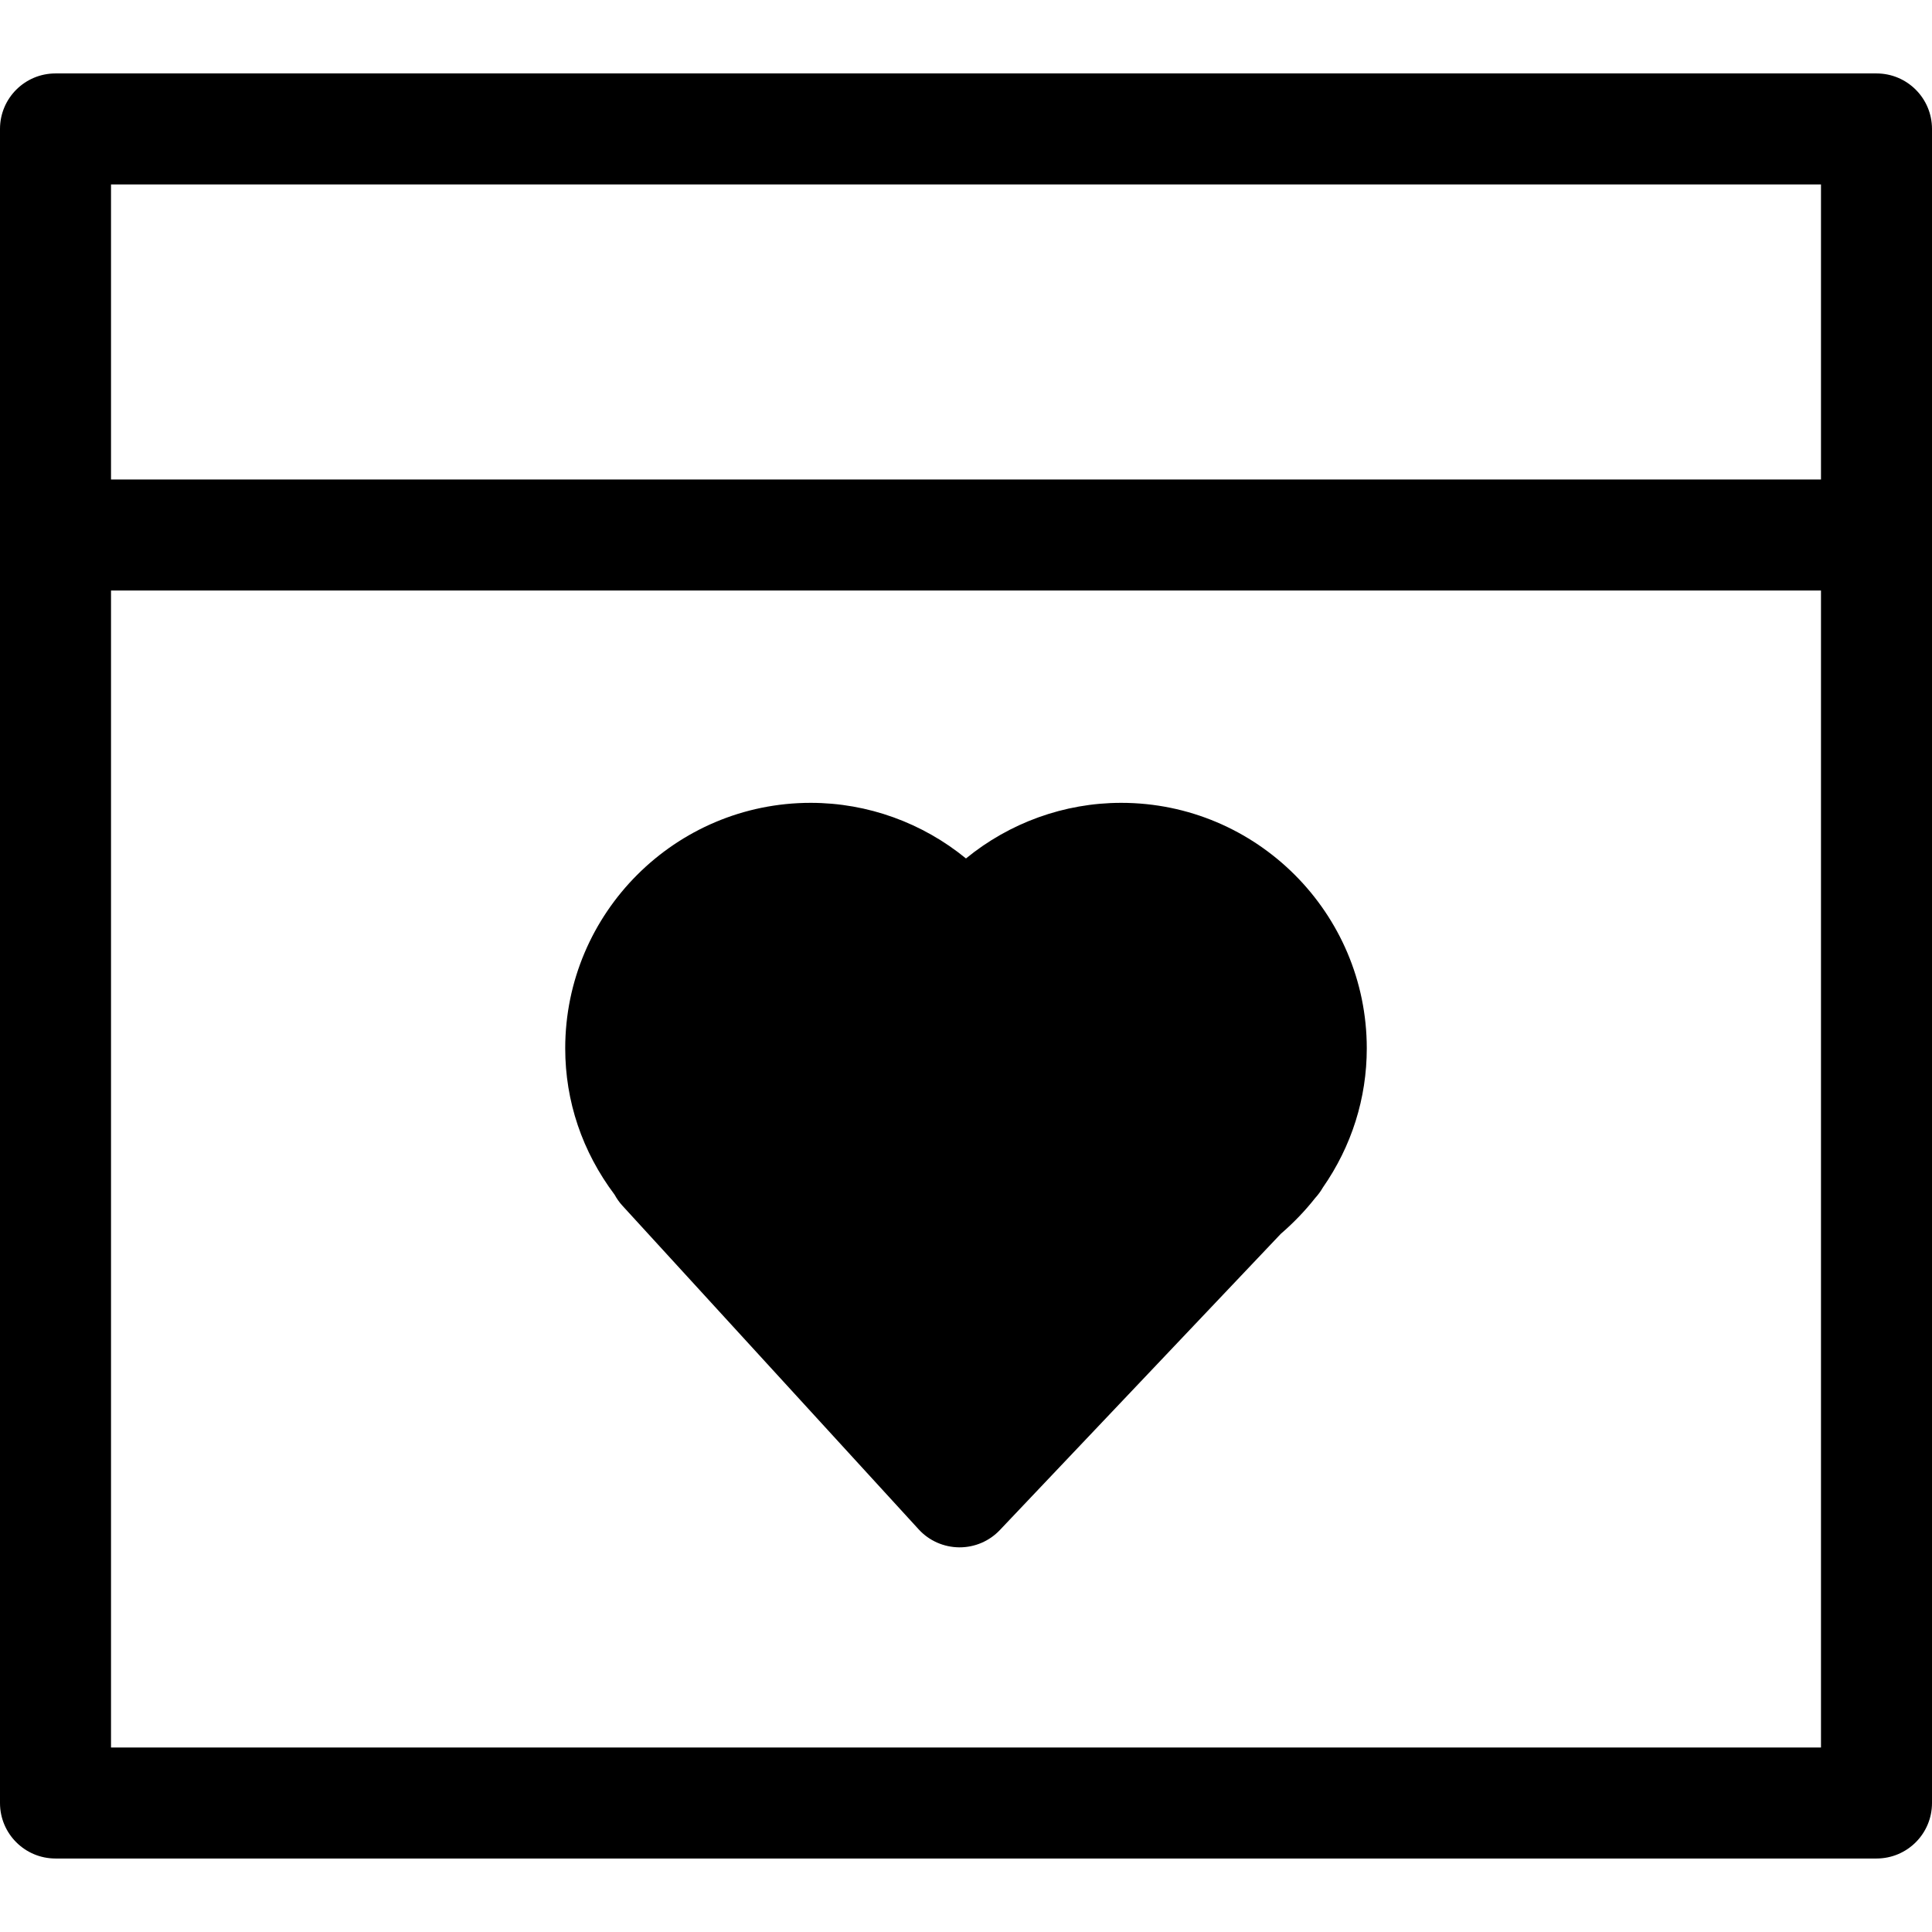 <?xml version="1.0" encoding="iso-8859-1"?>
<!-- Uploaded to: SVG Repo, www.svgrepo.com, Generator: SVG Repo Mixer Tools -->
<!DOCTYPE svg PUBLIC "-//W3C//DTD SVG 1.1//EN" "http://www.w3.org/Graphics/SVG/1.1/DTD/svg11.dtd">
<svg fill="#000000" version="1.1" id="Capa_1" xmlns="http://www.w3.org/2000/svg" xmlns:xlink="http://www.w3.org/1999/xlink" 
	 width="800px" height="800px" viewBox="0 0 34.807 34.807"
	 xml:space="preserve">
<g>
	<g>
		<path d="M33.807,1.323H1c-0.552,0-1,0.447-1,1v30.16c0,0.553,0.448,1,1,1h32.807c0.553,0,1-0.447,1-1V2.323
			C34.807,1.77,34.359,1.323,33.807,1.323z M32.807,3.323v5.316H2V3.323H32.807z M2,31.483V10.639h30.807v20.844H2z"/>
		<path d="M20.199,14.464c-1.028,0-2.014,0.362-2.796,1.002c-0.782-0.64-1.768-1.002-2.797-1.002c-2.439,0-4.423,1.984-4.423,4.423
			c0,0.955,0.307,1.861,0.889,2.636c0.038,0.069,0.084,0.136,0.139,0.196l5.34,5.834c0.187,0.205,0.451,0.321,0.728,0.324
			c0.003,0,0.006,0,0.009,0c0.274,0,0.536-0.111,0.726-0.312l5.061-5.336c0.238-0.206,0.443-0.421,0.619-0.645
			c0.054-0.059,0.1-0.122,0.138-0.188c0.519-0.745,0.792-1.61,0.792-2.51C24.623,16.448,22.639,14.464,20.199,14.464z"/>
	</g>
</g>
</svg>